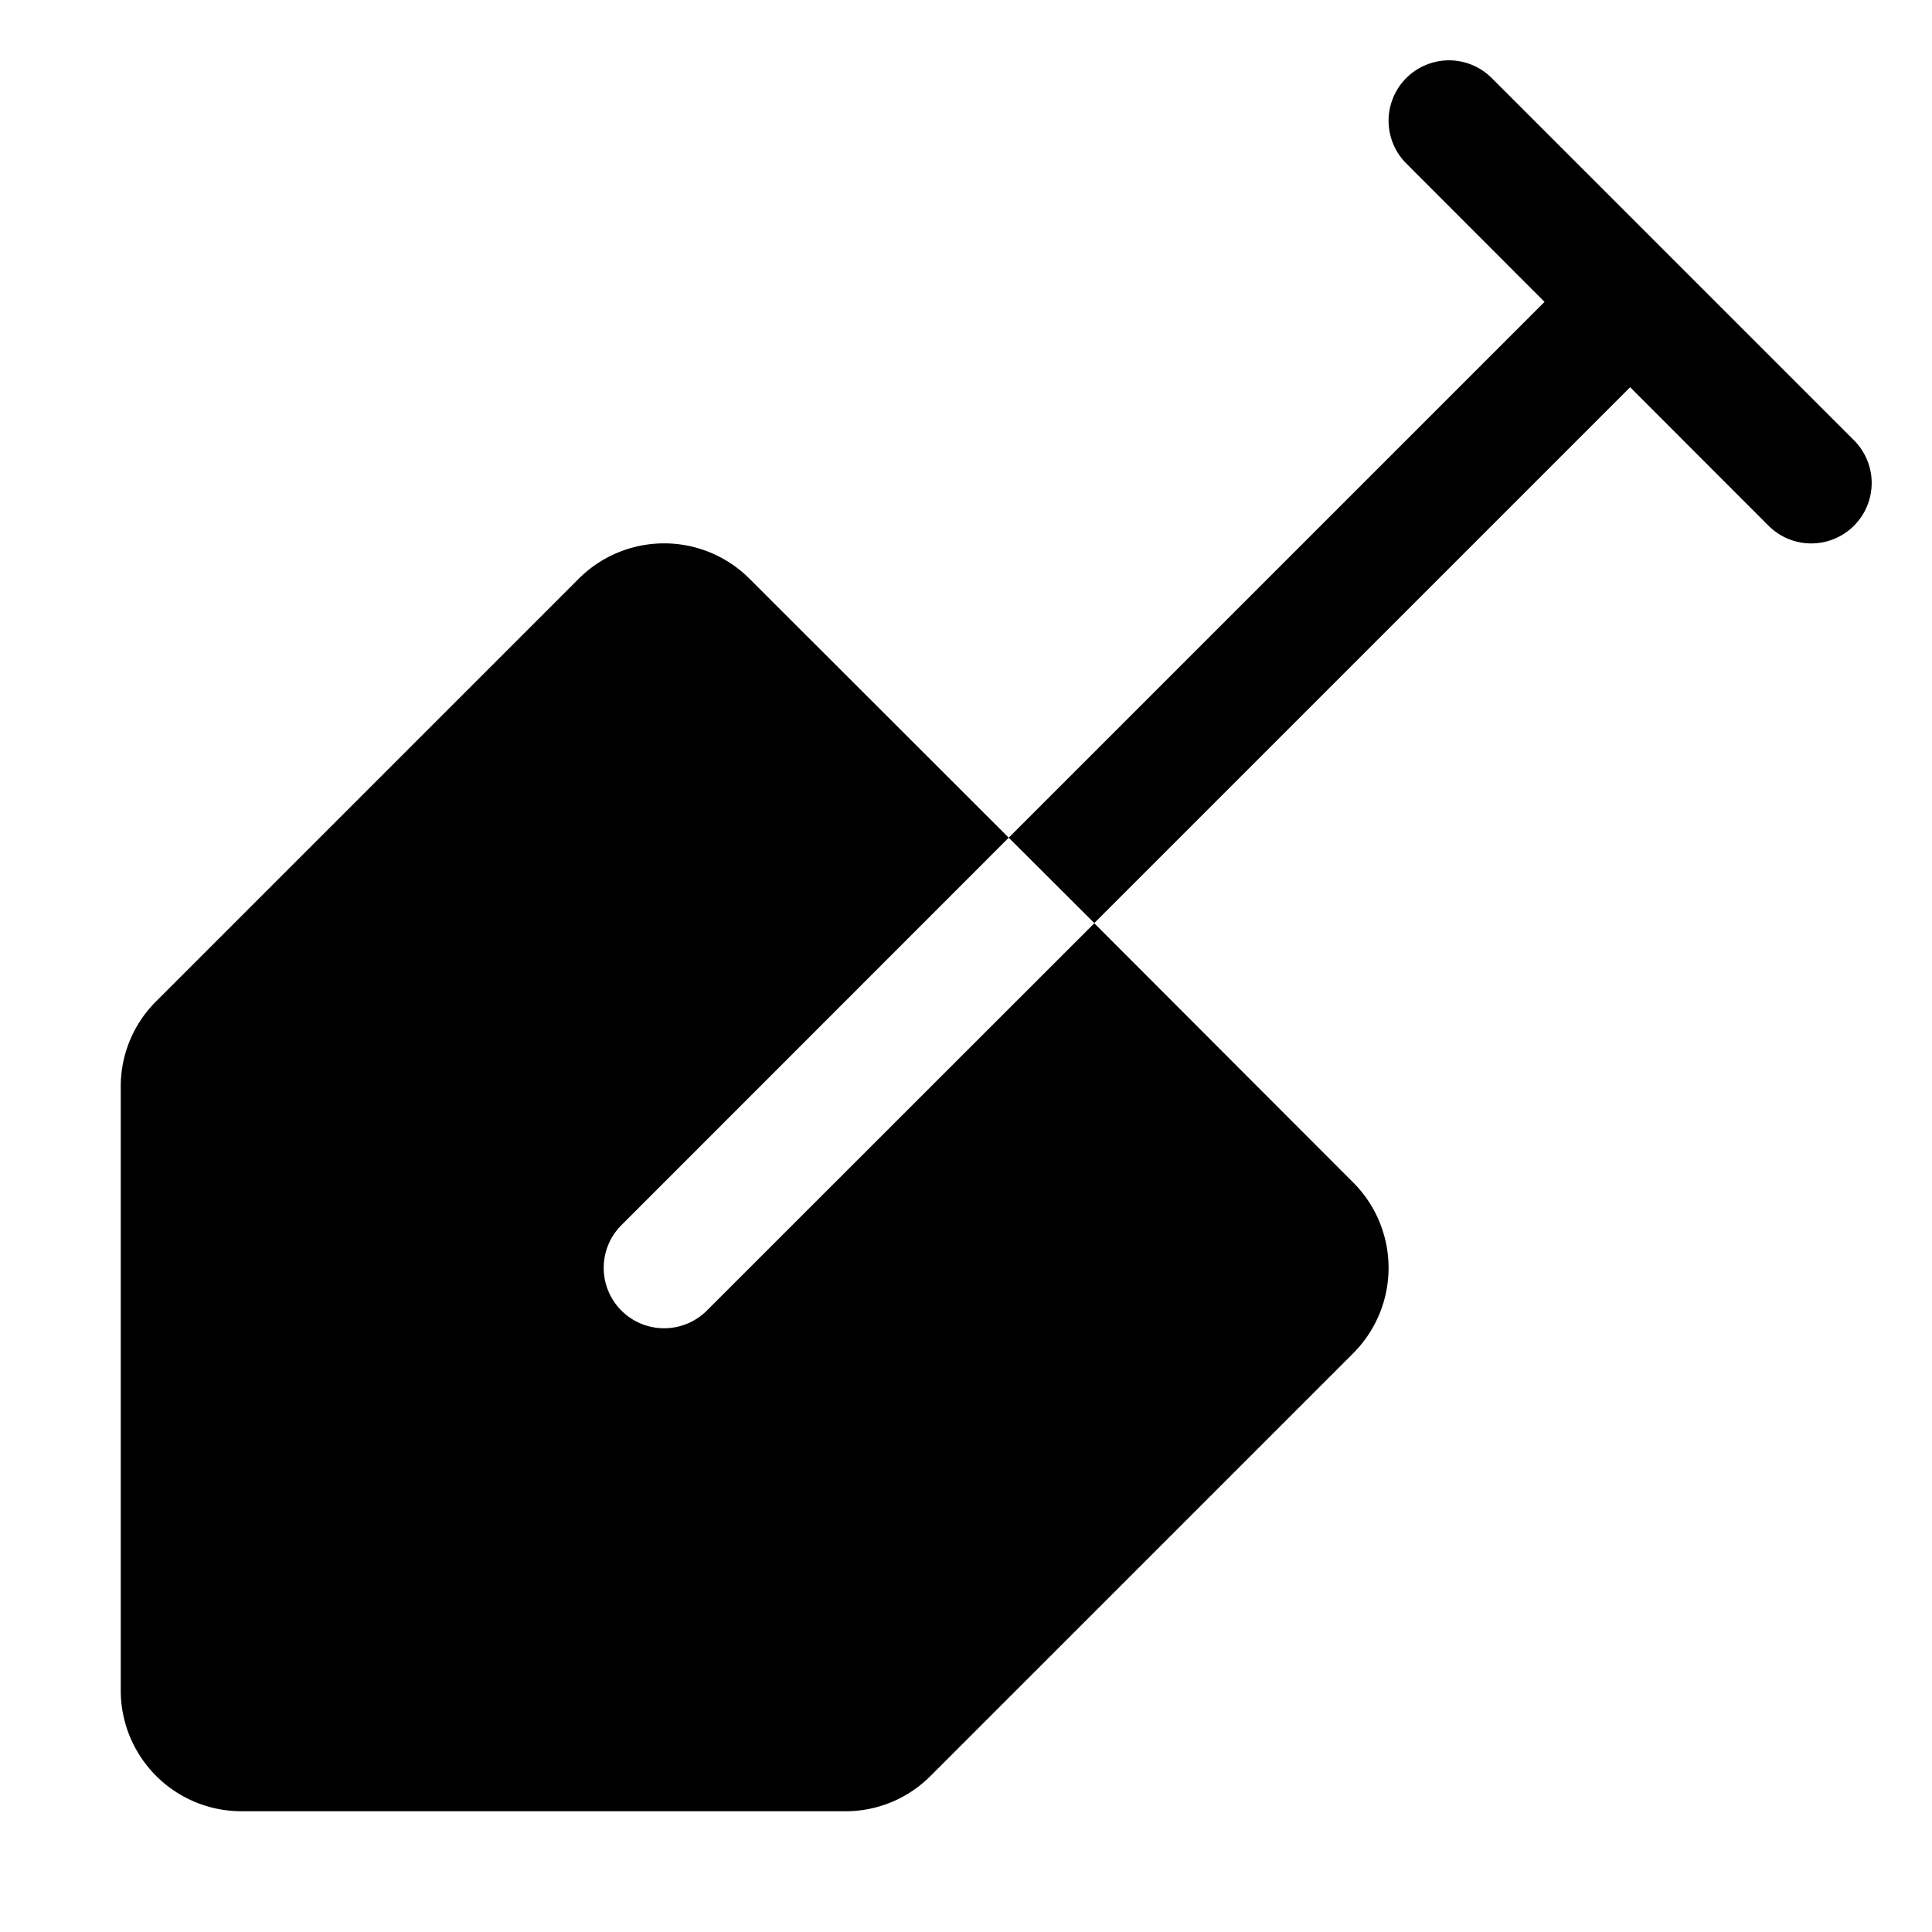 <svg xmlns="http://www.w3.org/2000/svg" viewBox="0 0 256 256" fill="currentColor"><path d="M245.66,69.66a8,8,0,0,1-11.32,0L216,51.31l-71,71L133.66,111l71-71L186.34,21.66a8,8,0,0,1,11.32-11.32l48,48A8,8,0,0,1,245.66,69.66ZM88,176a8,8,0,0,1-5.66-13.66L133.66,111,99.31,76.68a16,16,0,0,0-22.62,0l-56,56A15.89,15.89,0,0,0,16,144v80a16,16,0,0,0,16,16h80a15.86,15.86,0,0,0,11.31-4.69l56-56a16,16,0,0,0,0-22.62L145,122.34,93.66,173.66A8,8,0,0,1,88,176Z"/></svg>